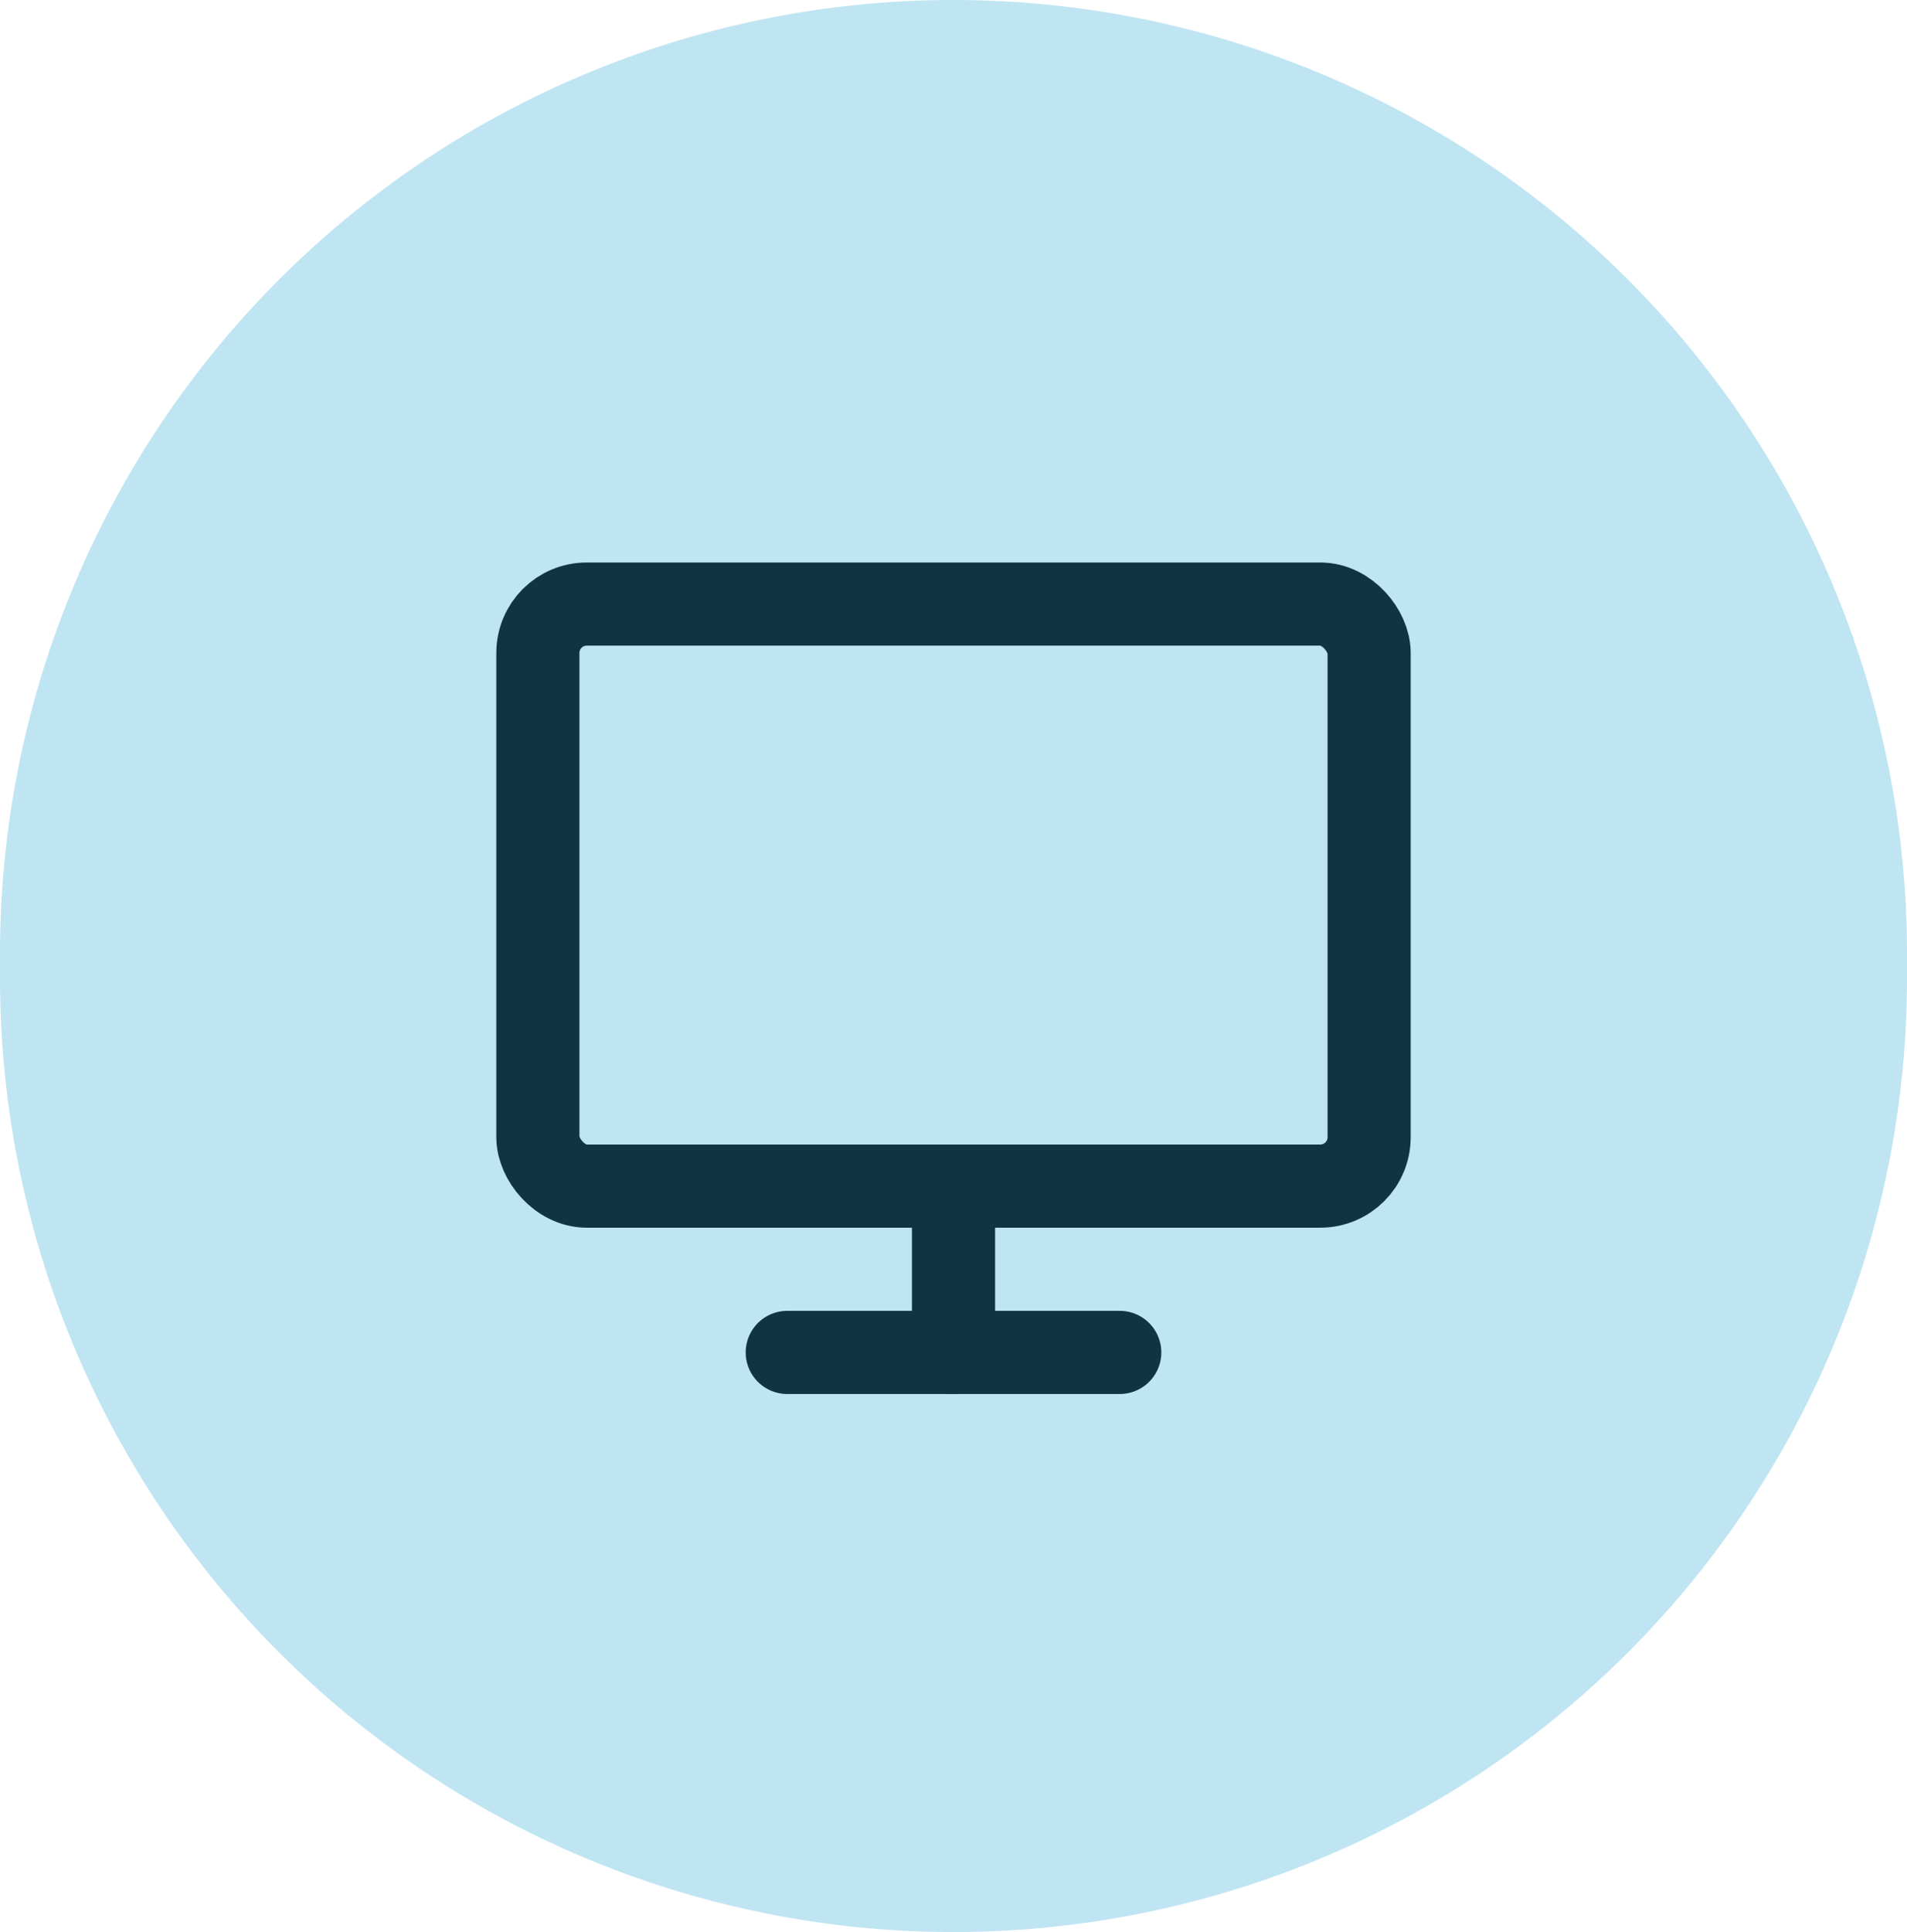 <svg xmlns="http://www.w3.org/2000/svg" width="78" height="79" viewBox="0 0 78 79"><g id="Circle_Button_" data-name="Circle Button " transform="translate(-0.356 0.385)"><path id="Area_SIZE:LARGE_STATE:DEFAULT_STYLE:STYLE1_" data-name="Area [SIZE:LARGE][STATE:DEFAULT][STYLE:STYLE1]" d="M39,0A39,39,0,0,1,78,39v1A39,39,0,0,1,0,40V39A39,39,0,0,1,39,0Z" transform="translate(0.356 -0.385)" fill="#c0e5f2"></path><g id="Icon_" data-name="Icon " transform="translate(22.489 22.489)"><rect id="Area_ICON:feather_flag_SIZE:LARGE_STATE:DEFAULT_STYLE:STYLE1_" data-name="Area [ICON:feather/flag][SIZE:LARGE][STATE:DEFAULT][STYLE:STYLE1]" width="34" height="34" transform="translate(-0.133 0.126)" fill="#fcfcfc" opacity="0"></rect><g id="Icon" transform="translate(5.622 2.811)"><rect id="_7359a116-ac3b-48b0-bb89-8fb63130abe6" data-name="7359a116-ac3b-48b0-bb89-8fb63130abe6" width="34" height="23.8" rx="2" transform="translate(-5.755 -0.985)" fill="none" stroke="#103441" stroke-linecap="round" stroke-linejoin="round" stroke-width="3.4"></rect><line id="a000c154-fe9c-4d23-8ae5-894d1f3c732d" x2="13.6" transform="translate(4.445 29.615)" fill="none" stroke="#103441" stroke-linecap="round" stroke-linejoin="round" stroke-width="3.4"></line><line id="afee0b05-9388-4acb-bb9b-1343a6cb718b" y2="6.8" transform="translate(11.245 22.815)" fill="none" stroke="#103441" stroke-linecap="round" stroke-linejoin="round" stroke-width="3.4"></line></g></g></g></svg>